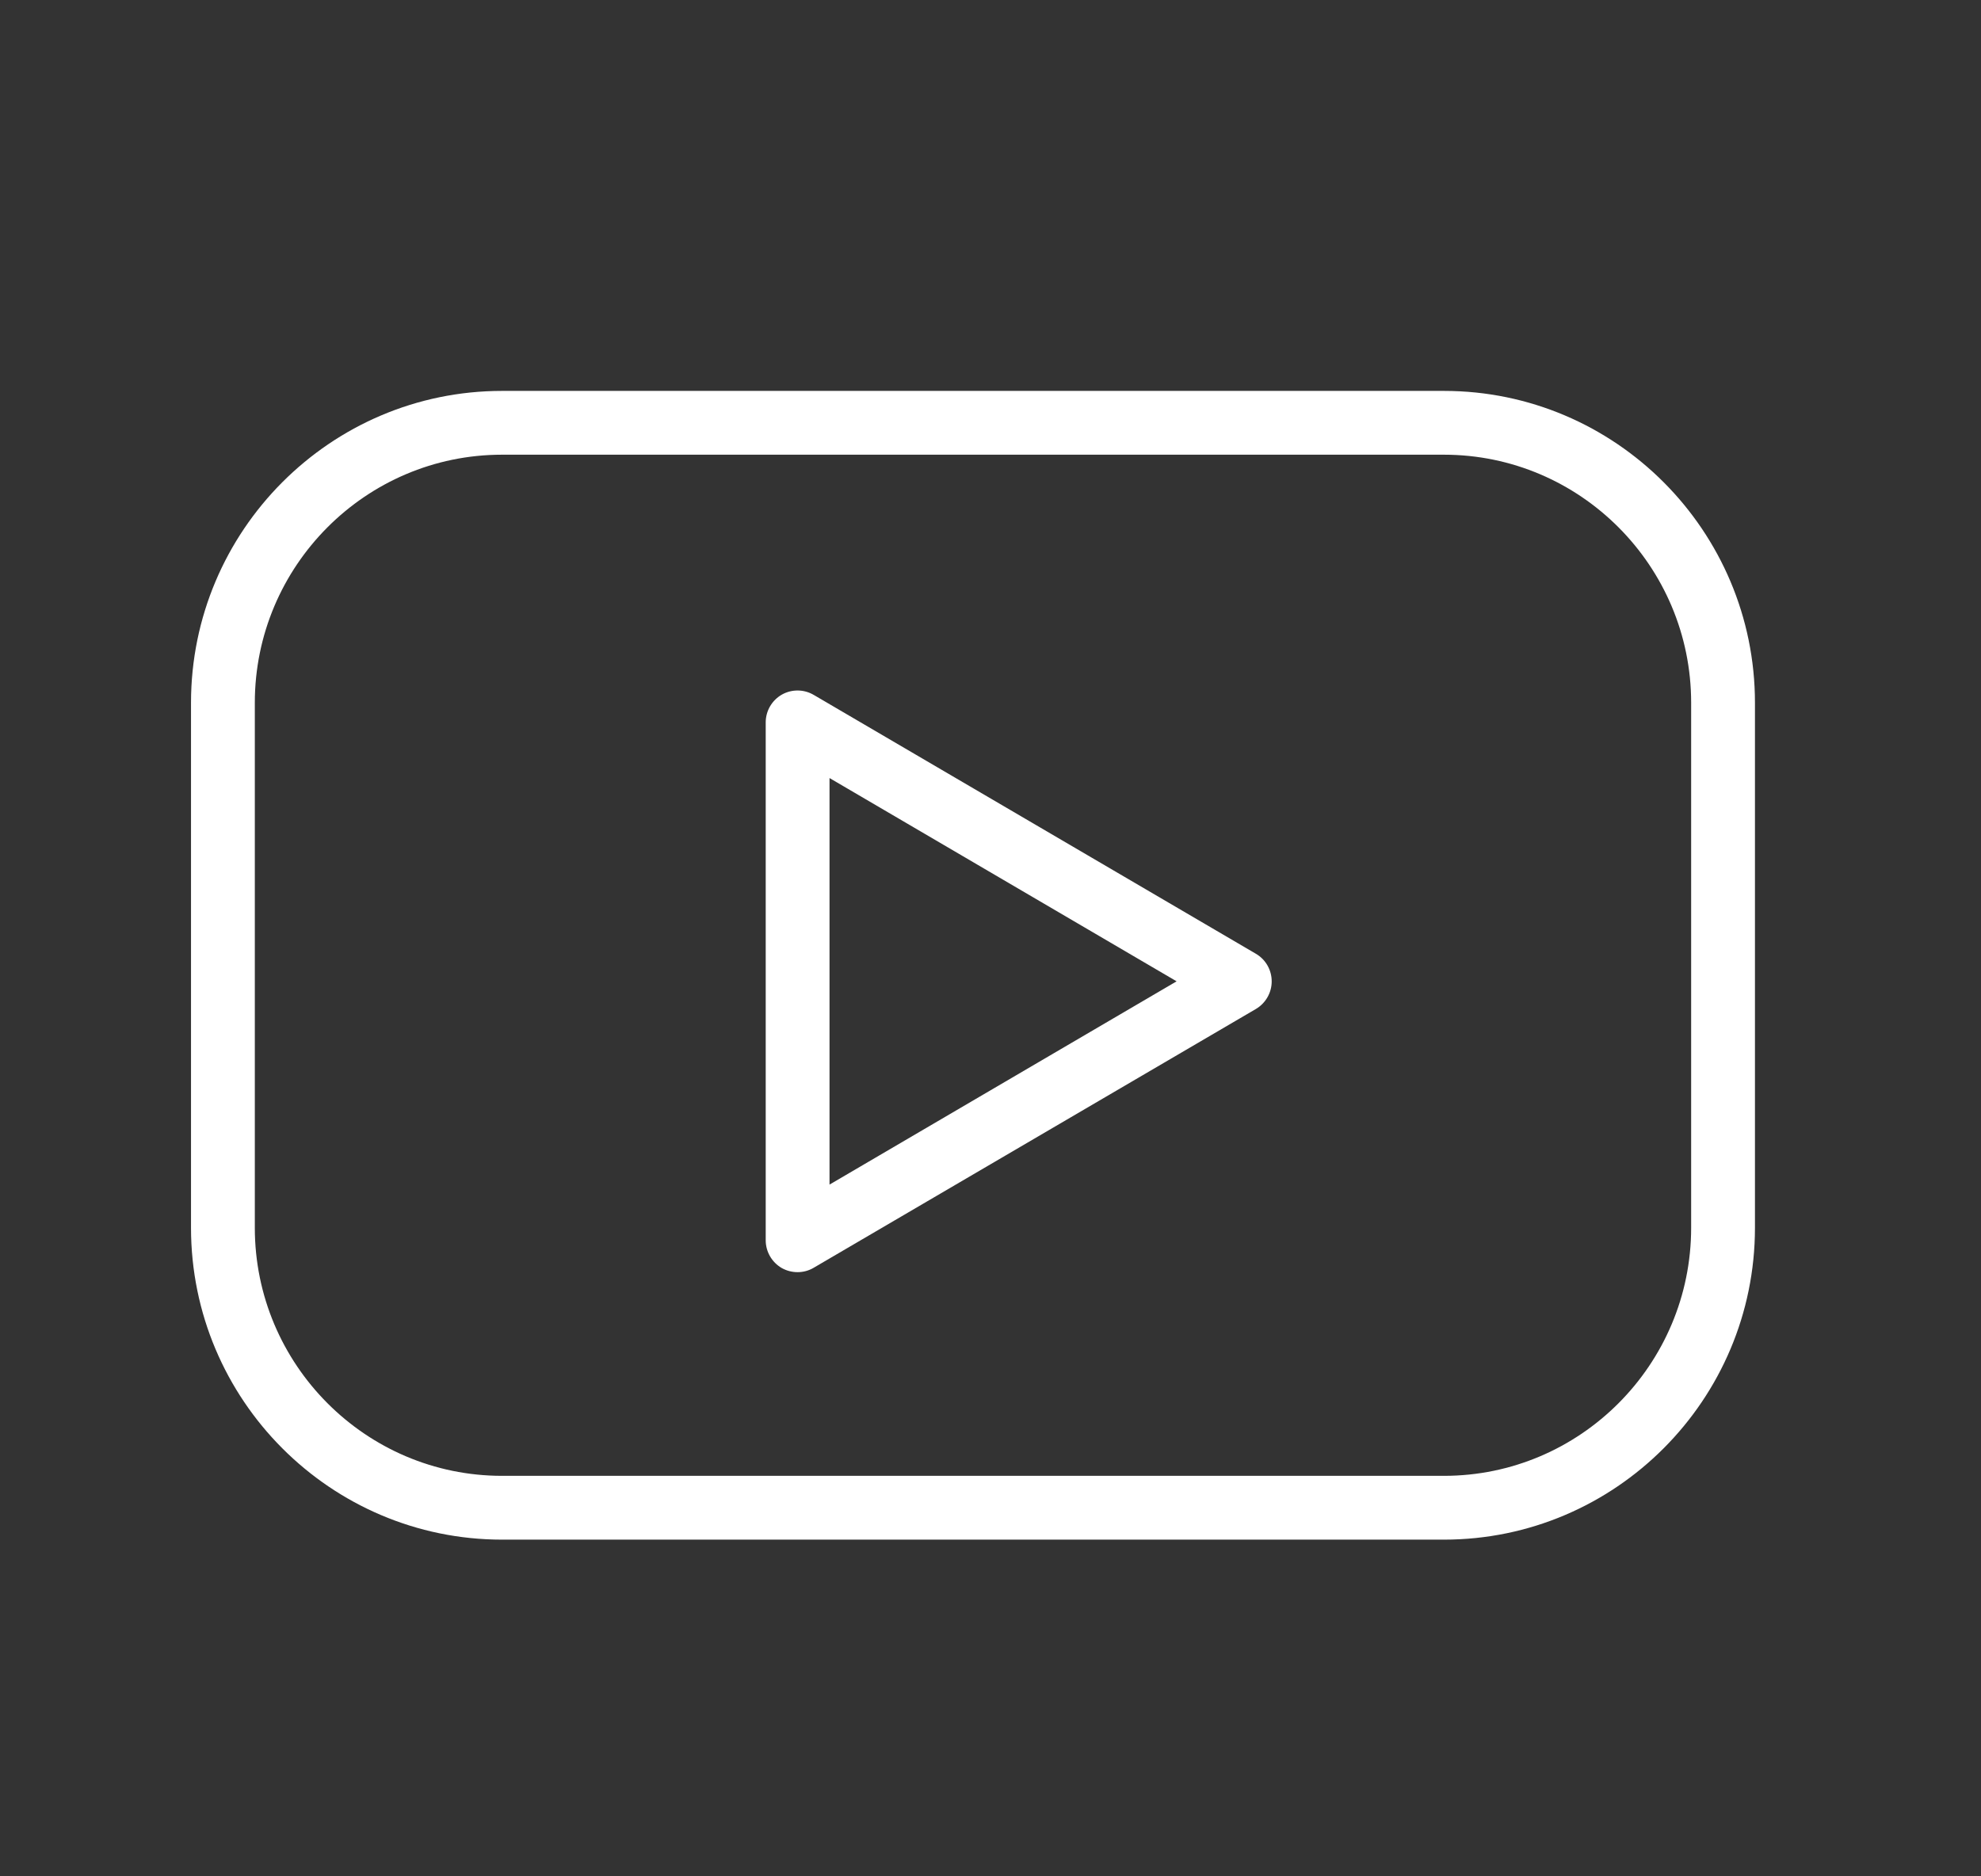 <svg width="19" height="18" viewBox="0 0 19 18" fill="none" xmlns="http://www.w3.org/2000/svg">
<rect x="0" y="0" width="19" height="18" fill="#333333" stroke="none"/>
<path d="M13.849 3.75H4.815C3.17 3.75 1.832 5.092 1.832 6.742V11.778C1.832 13.428 3.17 14.77 4.815 14.77H13.849C15.494 14.77 16.832 13.428 16.832 11.778V6.742C16.832 5.092 15.494 3.75 13.849 3.75ZM16.22 11.778C16.22 13.091 15.156 14.158 13.849 14.158H4.815C3.508 14.158 2.444 13.09 2.444 11.778V6.742C2.444 5.43 3.508 4.362 4.815 4.362H13.849C15.156 4.362 16.22 5.43 16.22 6.742V11.778Z" fill="white"/>
<path d="M12.046 9.15L7.804 6.666C7.71 6.611 7.593 6.61 7.498 6.664C7.403 6.719 7.344 6.82 7.344 6.93V11.898C7.344 12.008 7.403 12.109 7.497 12.164C7.545 12.191 7.597 12.204 7.65 12.204C7.703 12.204 7.757 12.19 7.804 12.162L12.046 9.679C12.139 9.624 12.197 9.523 12.197 9.415C12.197 9.306 12.14 9.205 12.046 9.15ZM7.956 11.364V7.464L11.285 9.414L7.956 11.364Z" fill="white"/>
</svg>
